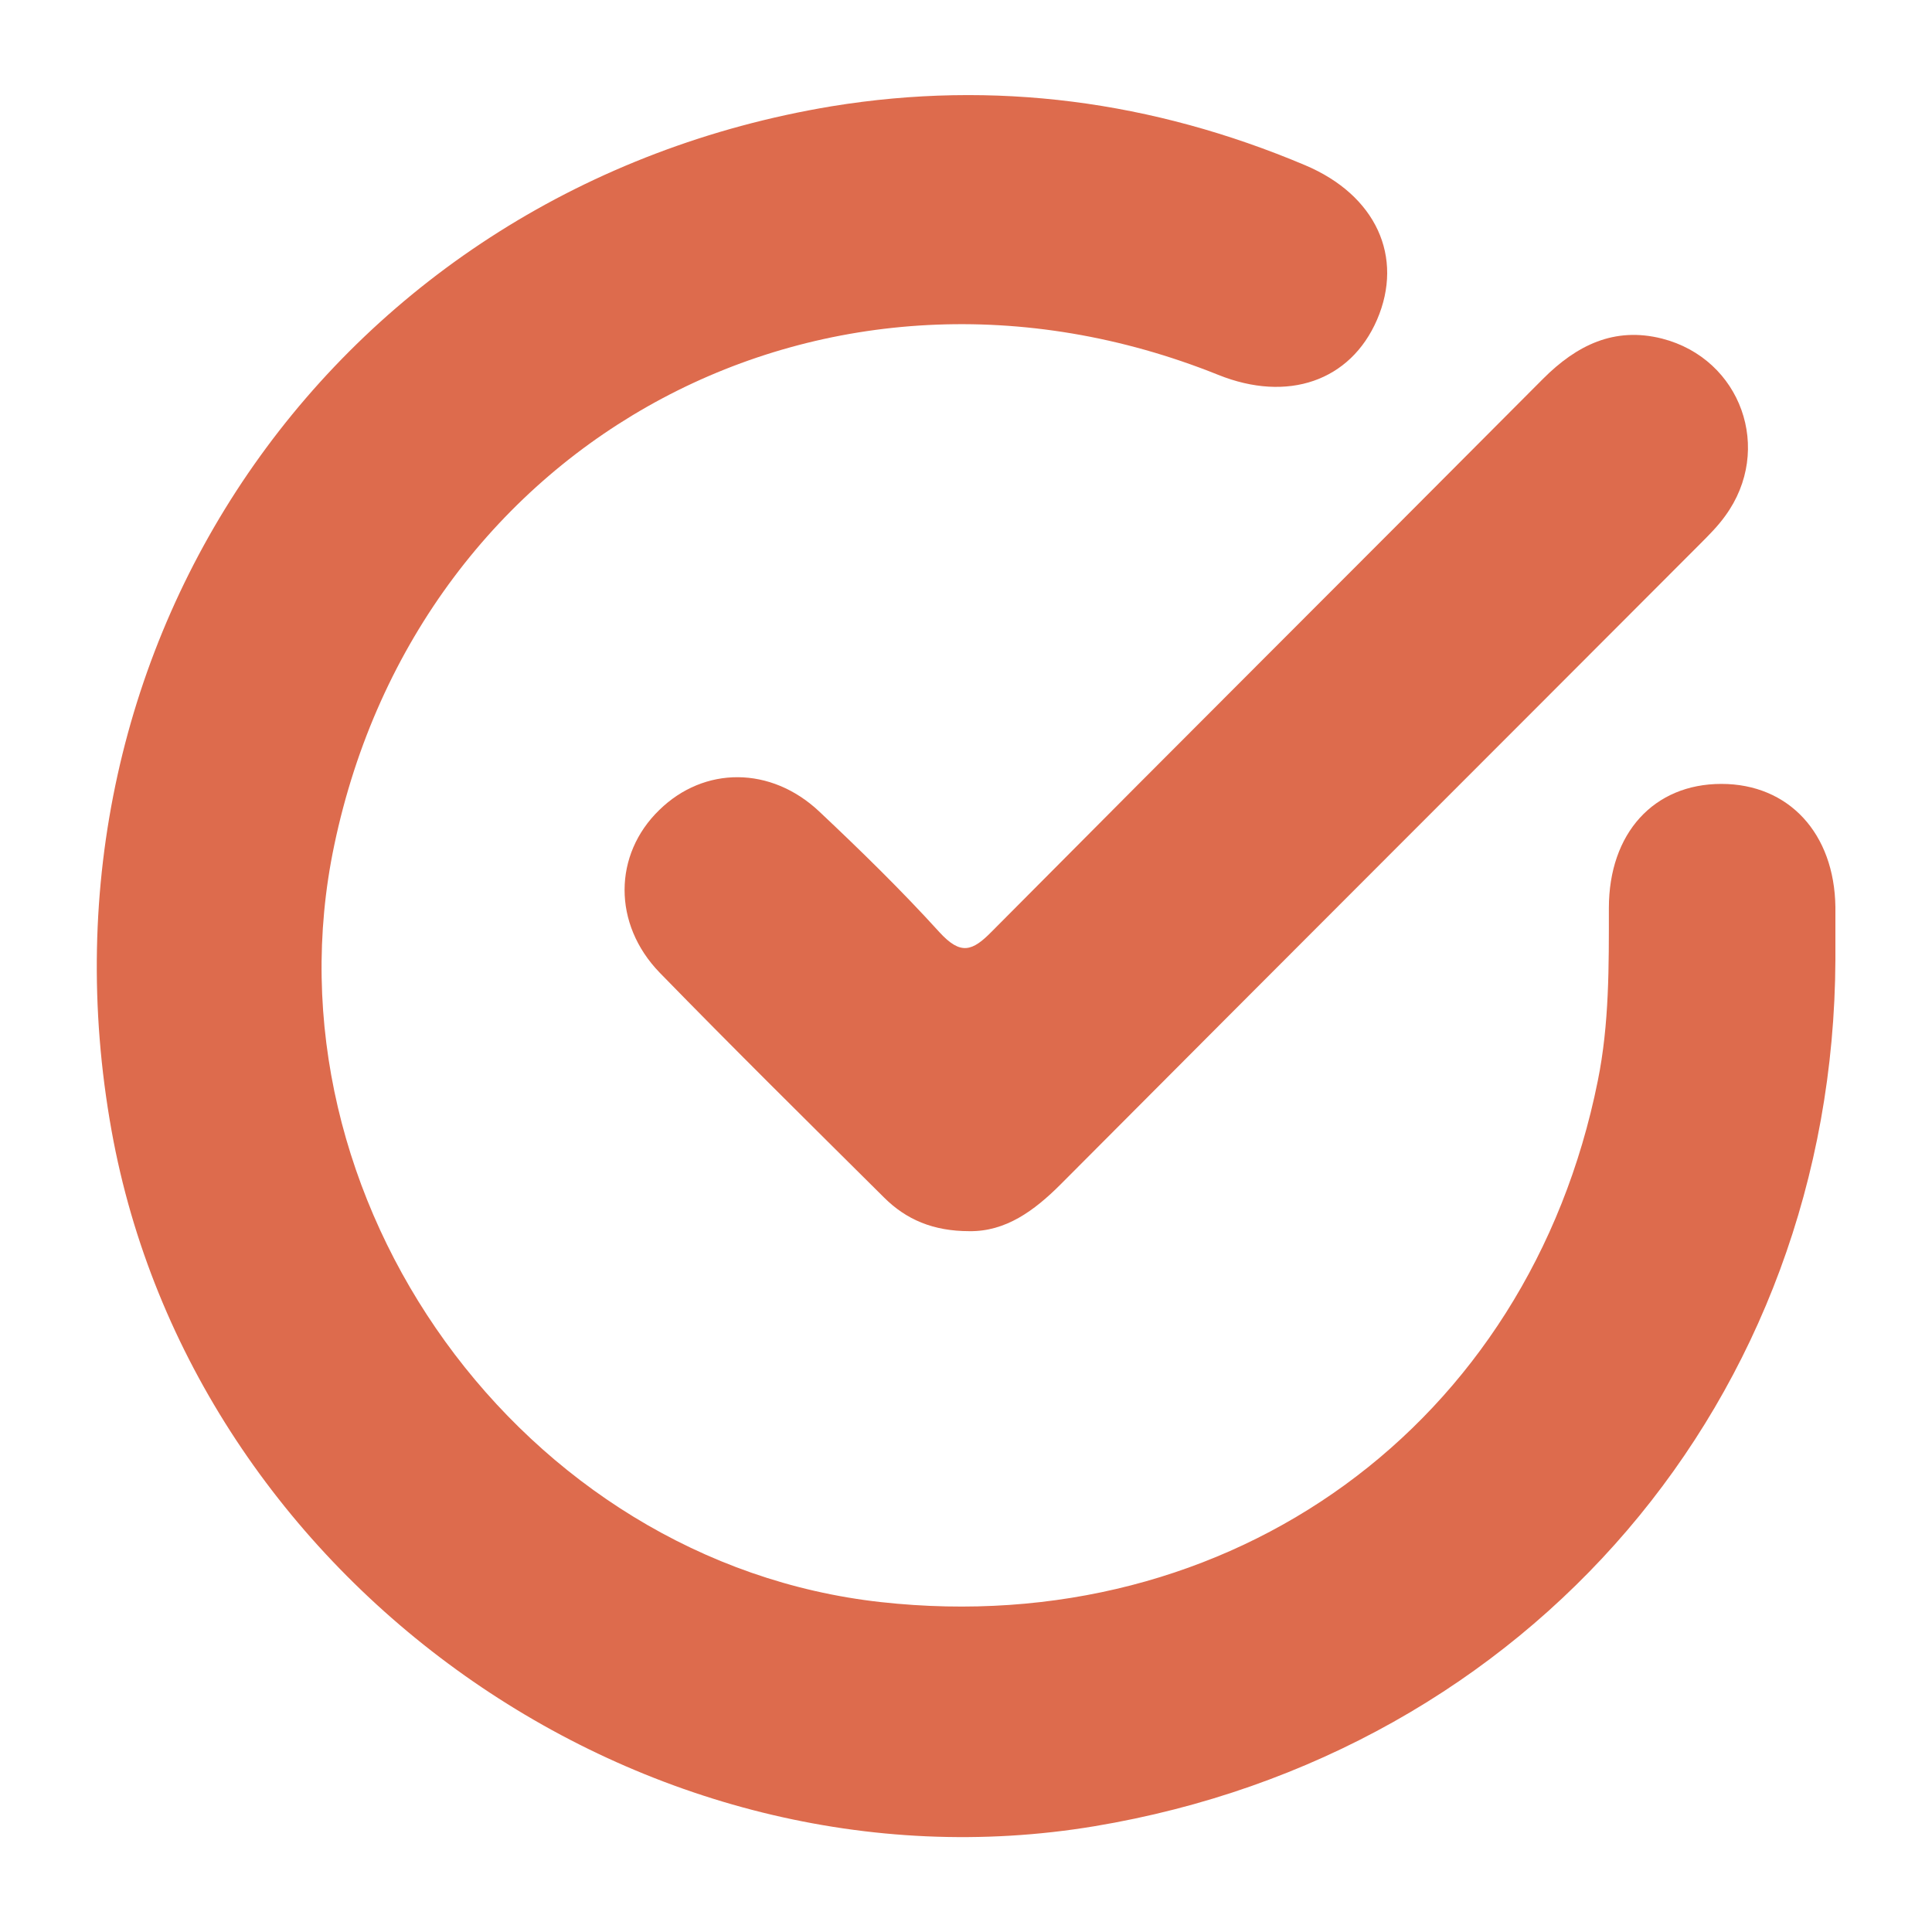 <?xml version="1.0" encoding="utf-8"?>
<!-- Generator: Adobe Illustrator 27.6.1, SVG Export Plug-In . SVG Version: 6.00 Build 0)  -->
<svg version="1.1" id="Layer_1" xmlns="http://www.w3.org/2000/svg" xmlns:xlink="http://www.w3.org/1999/xlink" x="0px" y="0px"
	 viewBox="0 0 400 400" style="enable-background:new 0 0 400 400;" xml:space="preserve">
<style type="text/css">
	.st0{fill:#DD6B4D;}
</style>
<g>
	<path class="st0" d="M380,187.8c-0.2-15.3-9.7-25.5-23.6-25.5c-14,0-23.3,10.2-23.3,25.7c0,12,0.1,24-2.3,35.8
		c-14.3,71.2-75.9,115.9-148.4,107.9C108.1,323.5,53.8,248.2,69.2,175c17.7-84.6,102.5-129.7,183-97.4c14.4,5.8,27.4,1.3,32.9-11.4
		c5.6-13-0.2-25.8-14.9-32c-31.5-13.3-64.3-17.7-98-12.2C70.3,38.9,4.8,132.4,23.1,234.1c16.8,93.3,110.3,159.5,203.5,144
		c90-15,153-88.6,153.4-179.4C380,195.1,380,191.4,380,187.8z"/>
	<path class="st0" d="M194.5,193c-7.9-8.7-16.3-16.9-24.9-25c-10-9.4-23.8-9.4-33.1-0.3c-9.5,9.2-9.7,23.6,0.1,33.7
		c15.3,15.7,30.9,31.1,46.4,46.5c4.6,4.6,10.2,7,17.7,7c7.5,0.1,13.4-4.2,18.9-9.7c50.1-50.3,82.3-82.4,132.4-132.6
		c1.8-1.8,3.7-3.7,5.2-5.8c10-13.7,3.3-32.5-13.1-36.7c-9.9-2.5-17.7,1.4-24.6,8.3c-44,44.2-70.2,70.2-114.1,114.4
		C201.3,197,198.9,197.8,194.5,193z"/>
</g>
</svg>
